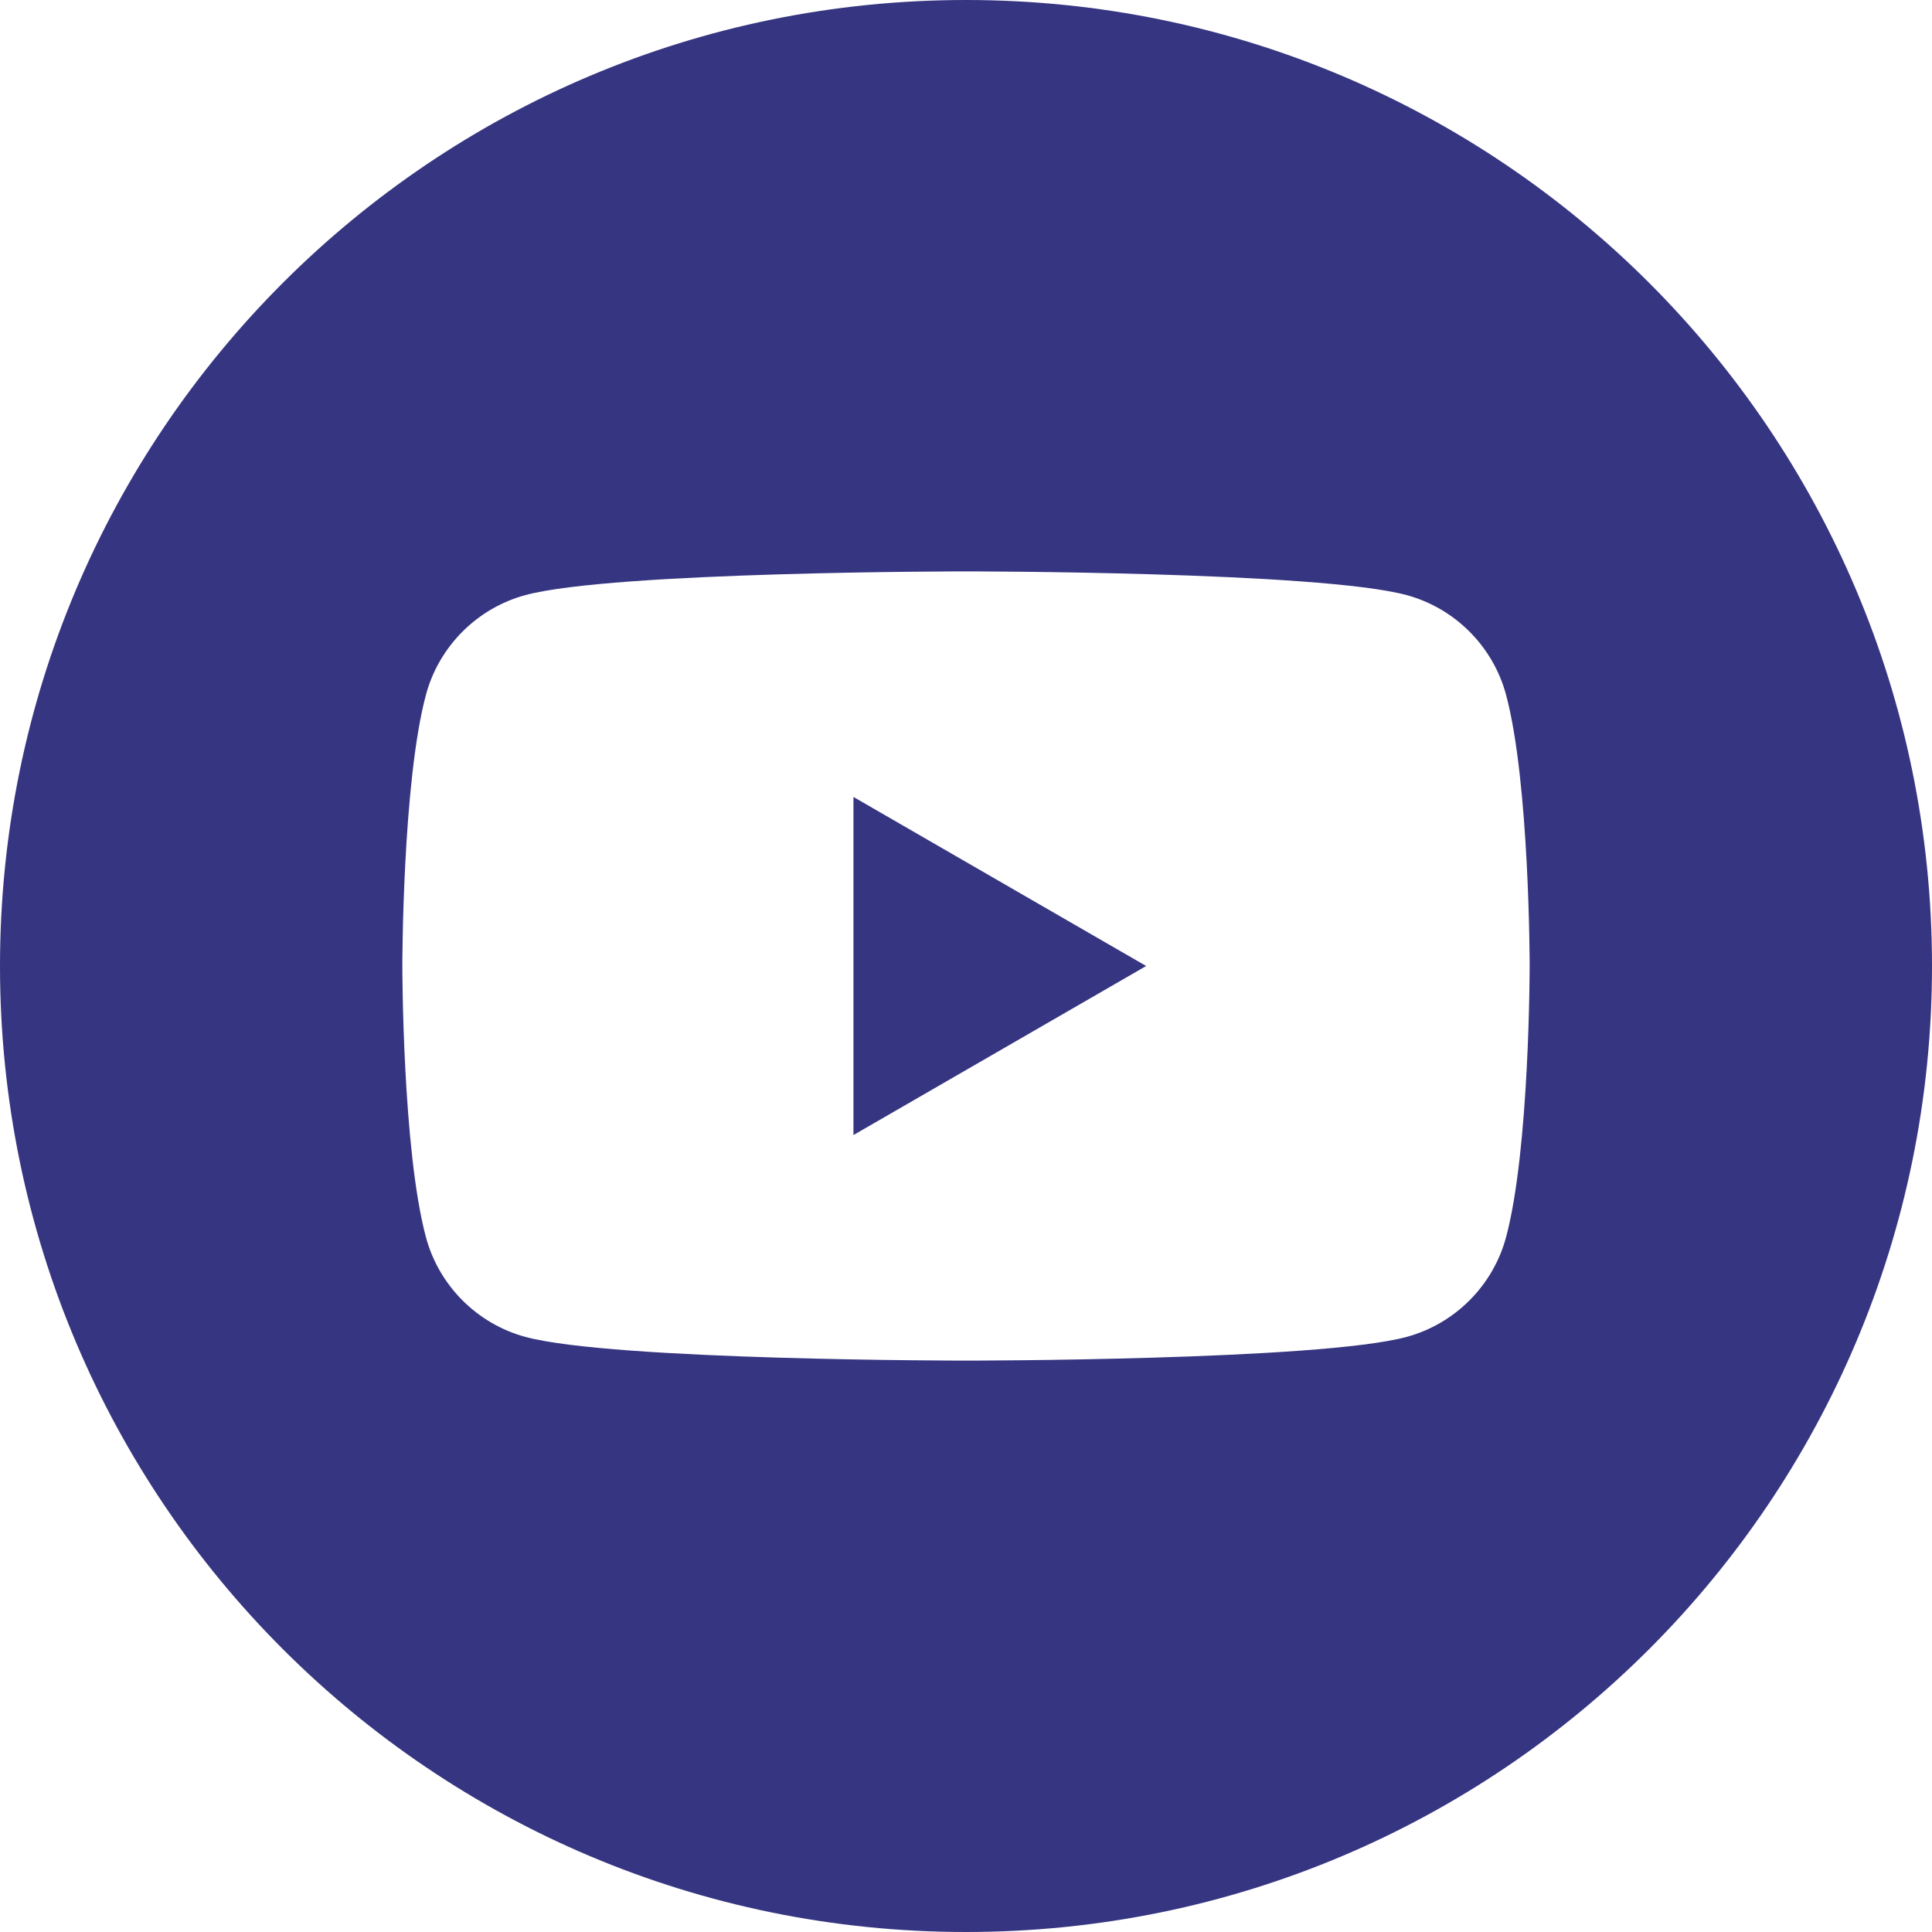 <?xml version="1.0" encoding="UTF-8"?><svg id="_イヤー_2" xmlns="http://www.w3.org/2000/svg" viewBox="0 0 40 40" width="40" height="40"><defs><style>.cls-1{fill:#363581;}</style></defs><g id="_イヤー_1-2"><g><polygon class="cls-1" points="17.67 23.5 23.73 20 17.67 16.5 17.67 23.5"/><path class="cls-1" d="M20,0C8.95,0,0,8.95,0,20s8.95,20,20,20,20-8.95,20-20S31.05,0,20,0Zm11.18,25.62c-.27,1-1.06,1.79-2.06,2.06-1.82,.49-9.12,.49-9.12,.49,0,0-7.3,0-9.12-.49-1-.27-1.79-1.06-2.06-2.06-.49-1.82-.49-5.62-.49-5.62,0,0,0-3.8,.49-5.62,.27-1,1.06-1.79,2.06-2.06,1.82-.49,9.12-.49,9.12-.49,0,0,7.3,0,9.12,.49,1,.27,1.79,1.06,2.06,2.06,.49,1.82,.49,5.62,.49,5.62,0,0,0,3.8-.49,5.62Z"/></g></g></svg>